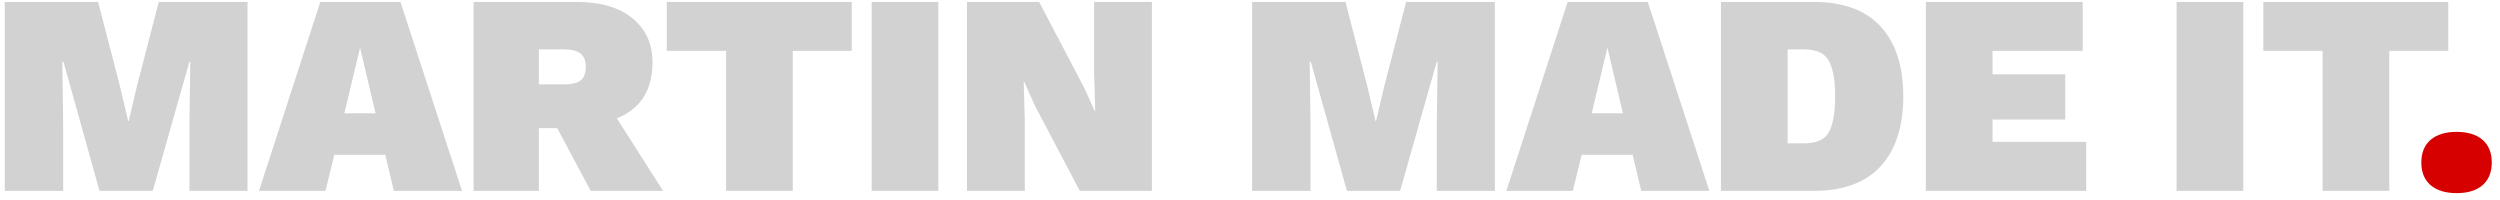 <svg width="262" height="21" viewBox="0 0 262 21" fill="none" xmlns="http://www.w3.org/2000/svg">
<path d="M25.94 0.2V20H19.85V13.13L19.94 6.47H19.85L16.01 20H10.43L6.65 6.47H6.53L6.62 13.13V20H0.5V0.2H10.28L12.56 8.99L13.43 12.68H13.49L14.36 8.99L16.64 0.2H25.94ZM48.417 20H41.277L40.377 16.22H35.037L34.107 20H27.147L33.567 0.2H41.967L48.417 20ZM36.087 11.87H39.357L37.737 5L36.087 11.87ZM60.371 0.2C62.951 0.2 64.931 0.78 66.311 1.94C67.691 3.08 68.381 4.6 68.381 6.5C68.381 8.68 67.701 10.32 66.341 11.42C65.001 12.52 63.041 13.07 60.461 13.07L59.771 13.43H56.471V20H49.631V0.2H60.371ZM59.171 8.84C59.911 8.84 60.461 8.71 60.821 8.45C61.201 8.17 61.391 7.69 61.391 7.01C61.391 6.35 61.201 5.88 60.821 5.6C60.461 5.32 59.911 5.18 59.171 5.18H56.471V8.84H59.171ZM63.311 10.31L69.491 20H61.901L57.281 11.33L63.311 10.31ZM89.263 0.2V5.33H83.083V20H76.093V5.33H69.883V0.2H89.263ZM98.34 0.2V20H91.35V0.2H98.34ZM120.72 0.2V20H113.16L108.42 11L107.34 8.57H107.28L107.4 12.65V20H101.34V0.2H108.9L113.64 9.23L114.72 11.63H114.78L114.66 7.55V0.2H120.72ZM156.663 0.2V20H150.573V13.13L150.663 6.47H150.573L146.733 20H141.153L137.373 6.47H137.253L137.343 13.13V20H131.223V0.2H141.003L143.283 8.99L144.153 12.68H144.213L145.083 8.99L147.363 0.2H156.663ZM179.14 20H172L171.1 16.22H165.76L164.83 20H157.87L164.29 0.2H172.69L179.14 20ZM166.81 11.87H170.08L168.46 5L166.81 11.87ZM190.074 0.2C193.174 0.2 195.514 1.06 197.094 2.78C198.674 4.5 199.464 6.94 199.464 10.1C199.464 13.24 198.674 15.68 197.094 17.42C195.514 19.14 193.174 20 190.074 20H180.354V0.2H190.074ZM189.084 15.02C190.384 15.02 191.244 14.63 191.664 13.85C192.104 13.05 192.324 11.8 192.324 10.1C192.324 8.4 192.104 7.16 191.664 6.38C191.244 5.58 190.384 5.18 189.084 5.18H187.344V15.02H189.084ZM201.828 20V0.2H218.268V5.33H208.818V7.79H216.438V12.53H208.818V14.87H218.628V20H201.828ZM235.097 0.2V20H228.107V0.2H235.097ZM256.578 0.2V5.33H250.398V20H243.408V5.33H237.198V0.2H256.578Z" fill="#D2D2D2"/>
<path d="M257.447 13.82C258.627 13.82 259.537 14.1 260.177 14.66C260.817 15.22 261.137 16.01 261.137 17.03C261.137 18.05 260.817 18.84 260.177 19.4C259.537 19.96 258.627 20.24 257.447 20.24C256.287 20.24 255.377 19.96 254.717 19.4C254.077 18.84 253.757 18.05 253.757 17.03C253.757 16.01 254.077 15.22 254.717 14.66C255.377 14.1 256.287 13.82 257.447 13.82Z" fill="#D60000"/>
</svg>

